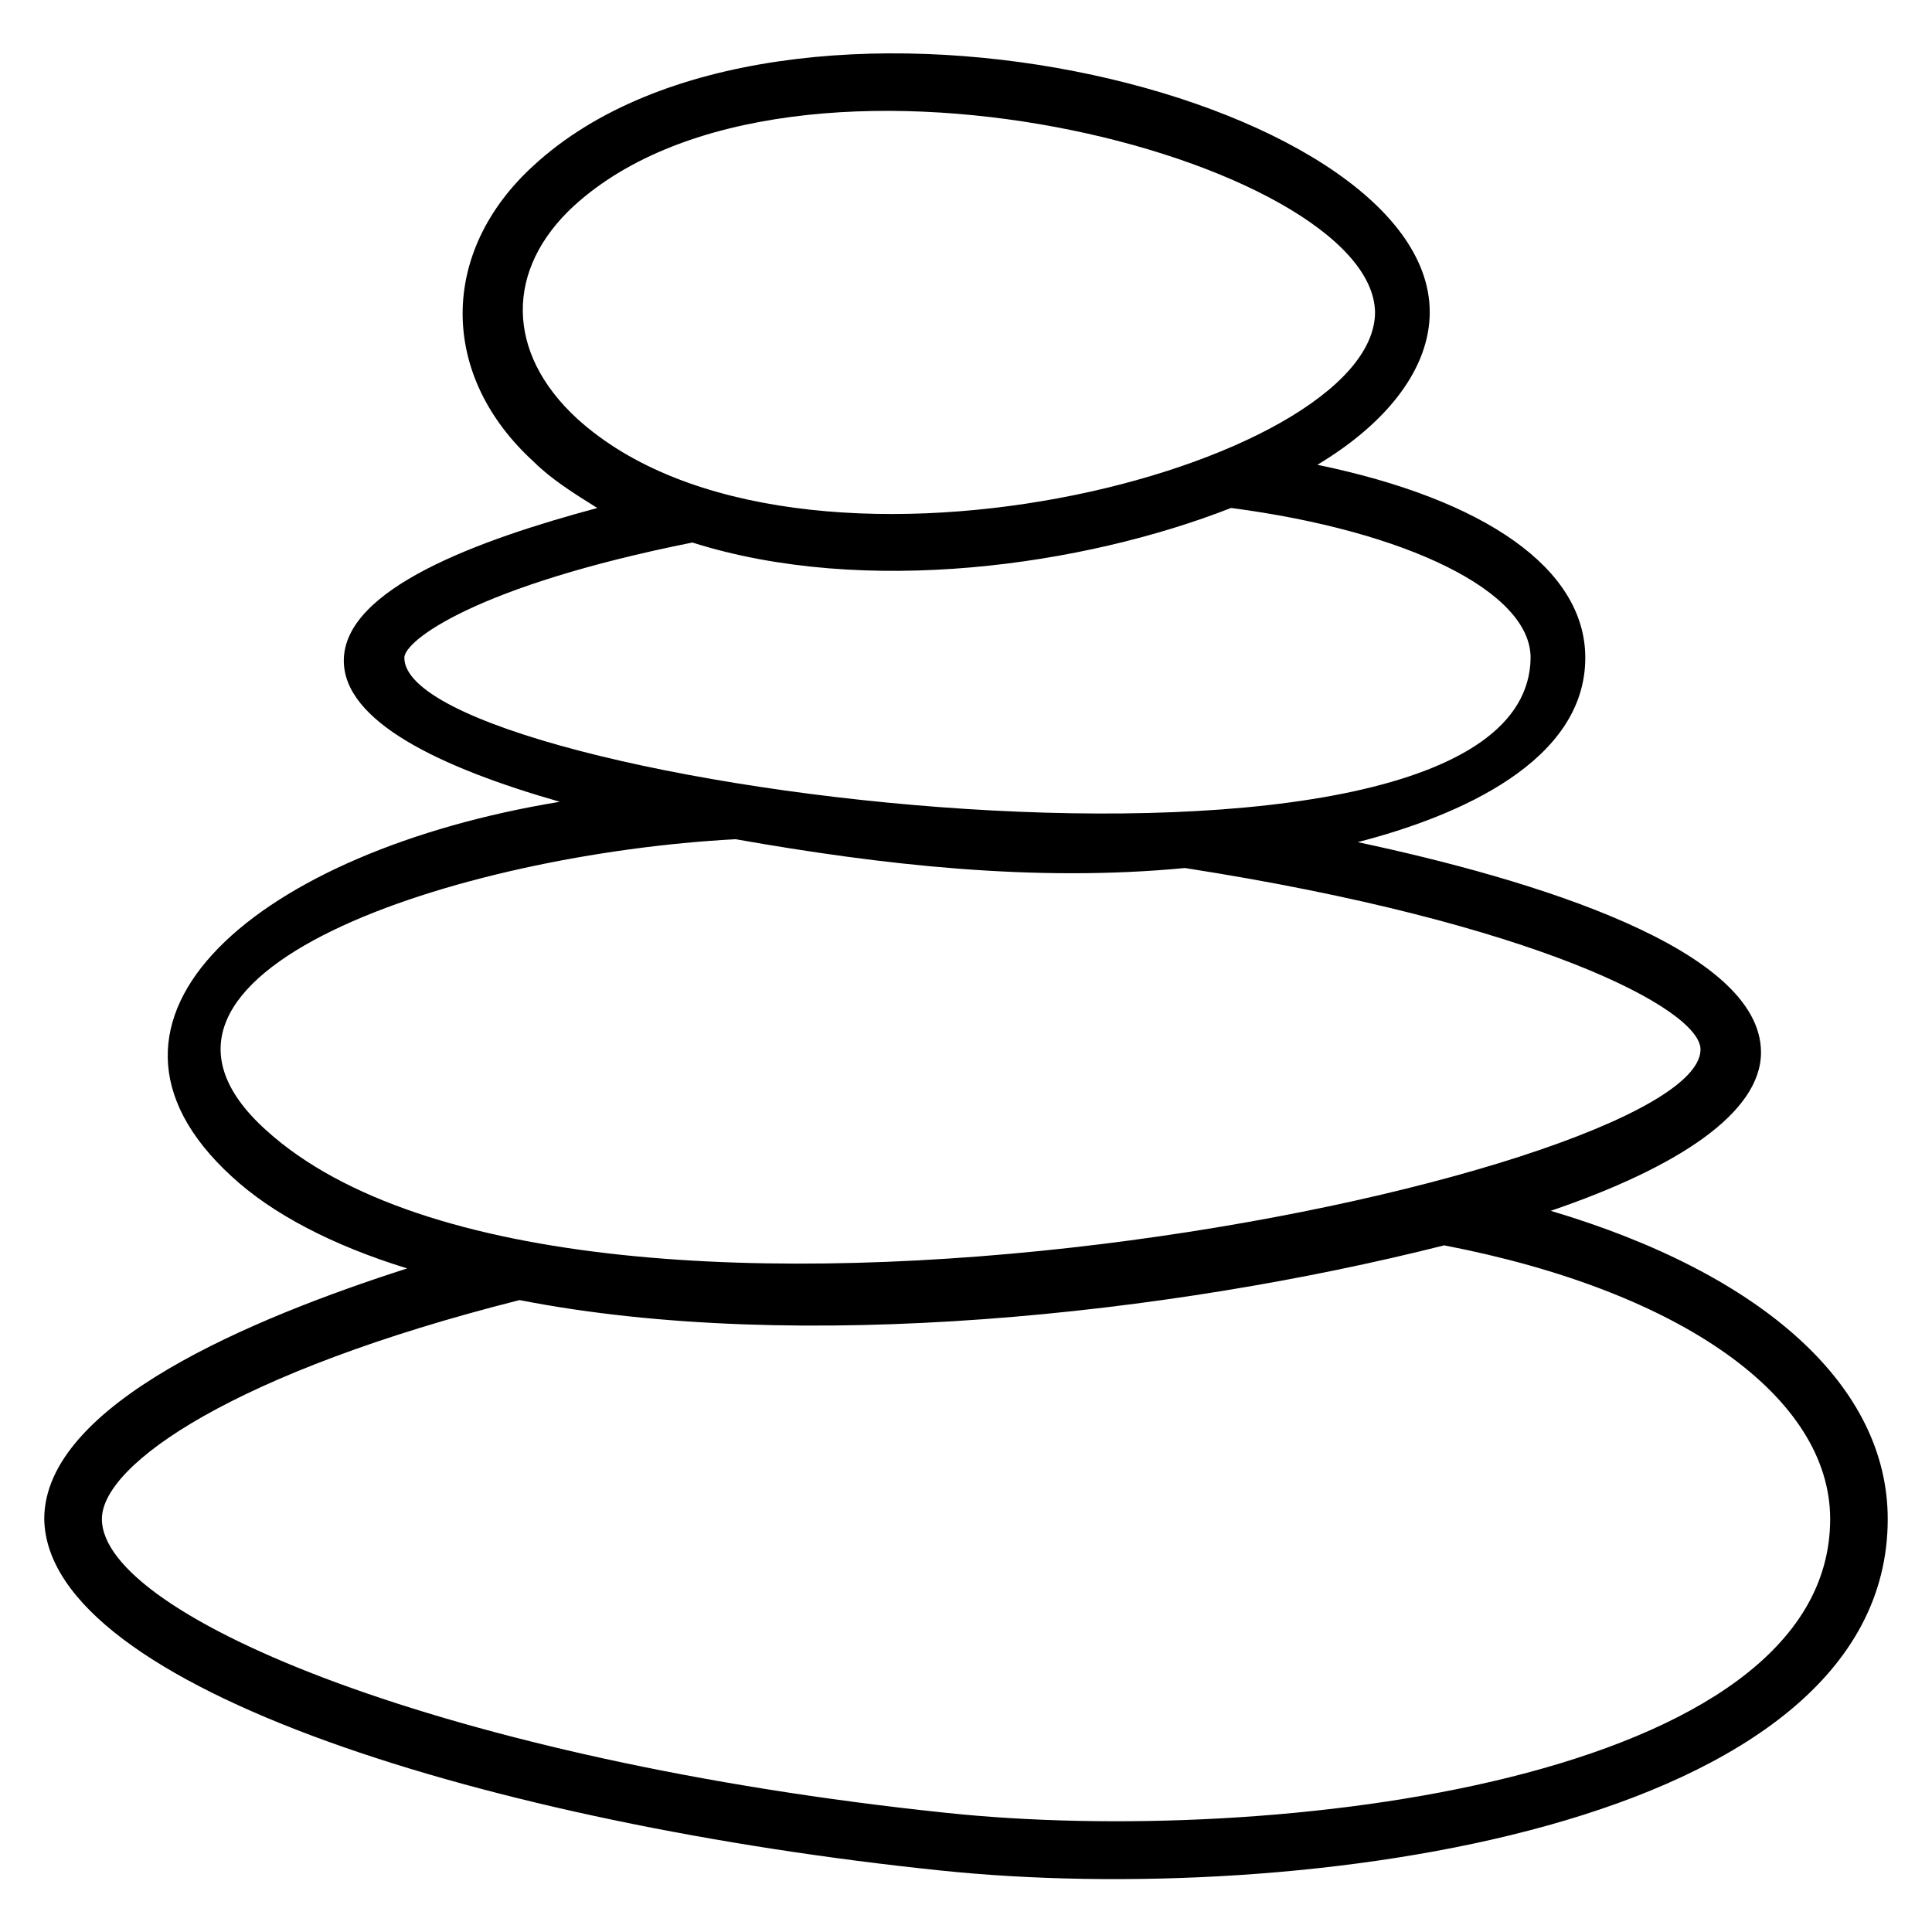 <?xml version="1.0" encoding="UTF-8"?>
<!-- Uploaded to: SVG Repo, www.svgrepo.com, Generator: SVG Repo Mixer Tools -->
<svg fill="#000000" width="800px" height="800px" version="1.1" viewBox="144 144 512 512" xmlns="http://www.w3.org/2000/svg">
 <path d="m554.96 464.88c33.586-11.449 55.723-25.953 55.723-41.984 0-27.48-60.305-45.801-106.87-55.723 26.719-6.871 60.305-21.375 60.305-48.855 0-23.664-26.719-41.984-70.992-51.145 19.082-11.449 29.77-25.953 29.77-40.457 0-58.016-171.75-99.234-237.4-38.93-25.191 22.902-25.191 55.723 0 78.625 4.582 4.582 10.688 8.398 16.793 12.215-31.297 8.398-67.176 21.375-67.176 40.457 0 16.031 25.191 28.242 57.25 37.402-79.383 12.977-132.82 57.25-87.016 99.234 10.688 9.922 26.719 18.32 46.562 24.426-40.453 12.977-96.18 35.879-96.18 66.414 0.762 45.039 119.84 80.914 237.4 93.129 94.656 9.922 251.14-10.688 251.14-93.129 0-35.113-32.824-64.887-89.312-81.68zm-258.77-266.41c58.016-52.672 211.45-12.215 212.21 28.242 0 41.223-153.43 80.914-211.45 28.242-19.082-17.555-19.082-39.691-0.762-56.484zm-45.039 119.84c0-4.582 19.082-19.082 76.336-30.535 45.801 14.504 103.82 6.106 142.75-9.16 46.562 6.106 79.387 22.137 79.387 39.695-0.762 72.52-298.47 34.352-298.47 0zm87.785 48.09c38.93 6.871 79.387 11.449 119.08 7.633 93.129 14.504 136.64 37.402 136.64 48.09 0 34.352-297.71 96.184-380.15 21.375-46.562-41.984 51.91-73.281 124.43-77.098zm55.727 258.01c-131.3-13.738-223.66-51.906-223.66-77.859 0-14.504 35.113-38.93 110.68-58.016 74.043 14.504 172.52 3.816 245.04-14.504 63.355 12.215 102.29 40.457 102.29 72.52 0 69.465-148.09 87.02-234.35 77.859z"/>
</svg>
